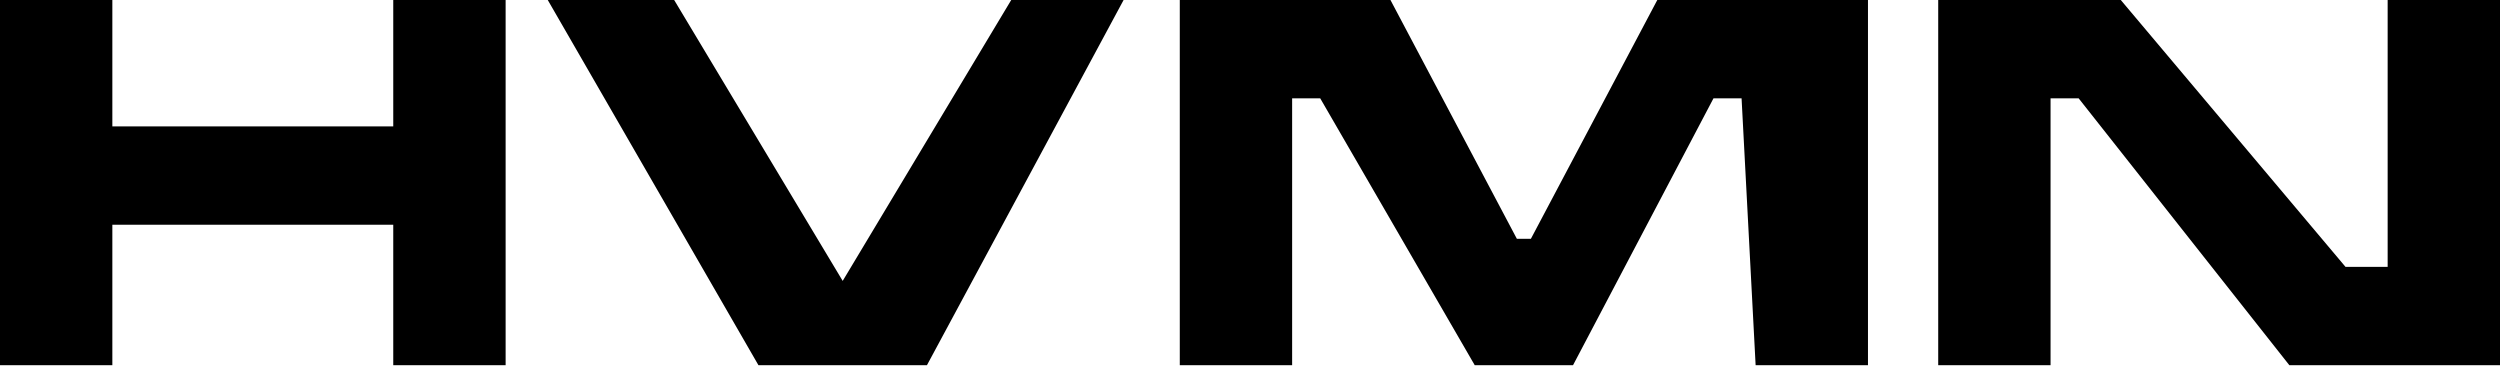 <?xml version="1.0" encoding="UTF-8"?> <svg xmlns="http://www.w3.org/2000/svg" width="116" height="17" viewBox="0 0 116 17" fill="none"><g clip-path="url(#clip0_249_2713)"><path fill-rule="evenodd" clip-rule="evenodd" d="M0 0V16.944H5.213V10.427H18.247V16.944H23.461V0H18.247V5.865H5.213V0H0ZM25.416 0H31.281L39.101 13.034L46.921 0H52.135L43.011 16.944H35.191L25.416 0ZM89.933 16.944V0H98.404L108.831 12.382H110.787V0H116V16.944H106.225L96.449 4.562H95.146V16.944H89.933ZM54.742 0V16.944H59.955V4.562H61.258L68.427 16.944H72.989L79.506 4.562H80.809L81.461 16.944H86.674V0H76.899L71.034 11.079H70.382L64.517 0H54.742Z" fill="black"></path></g><defs><clipPath id="clip0_249_2713"><rect width="116" height="16.944" fill="white"></rect></clipPath></defs></svg> 